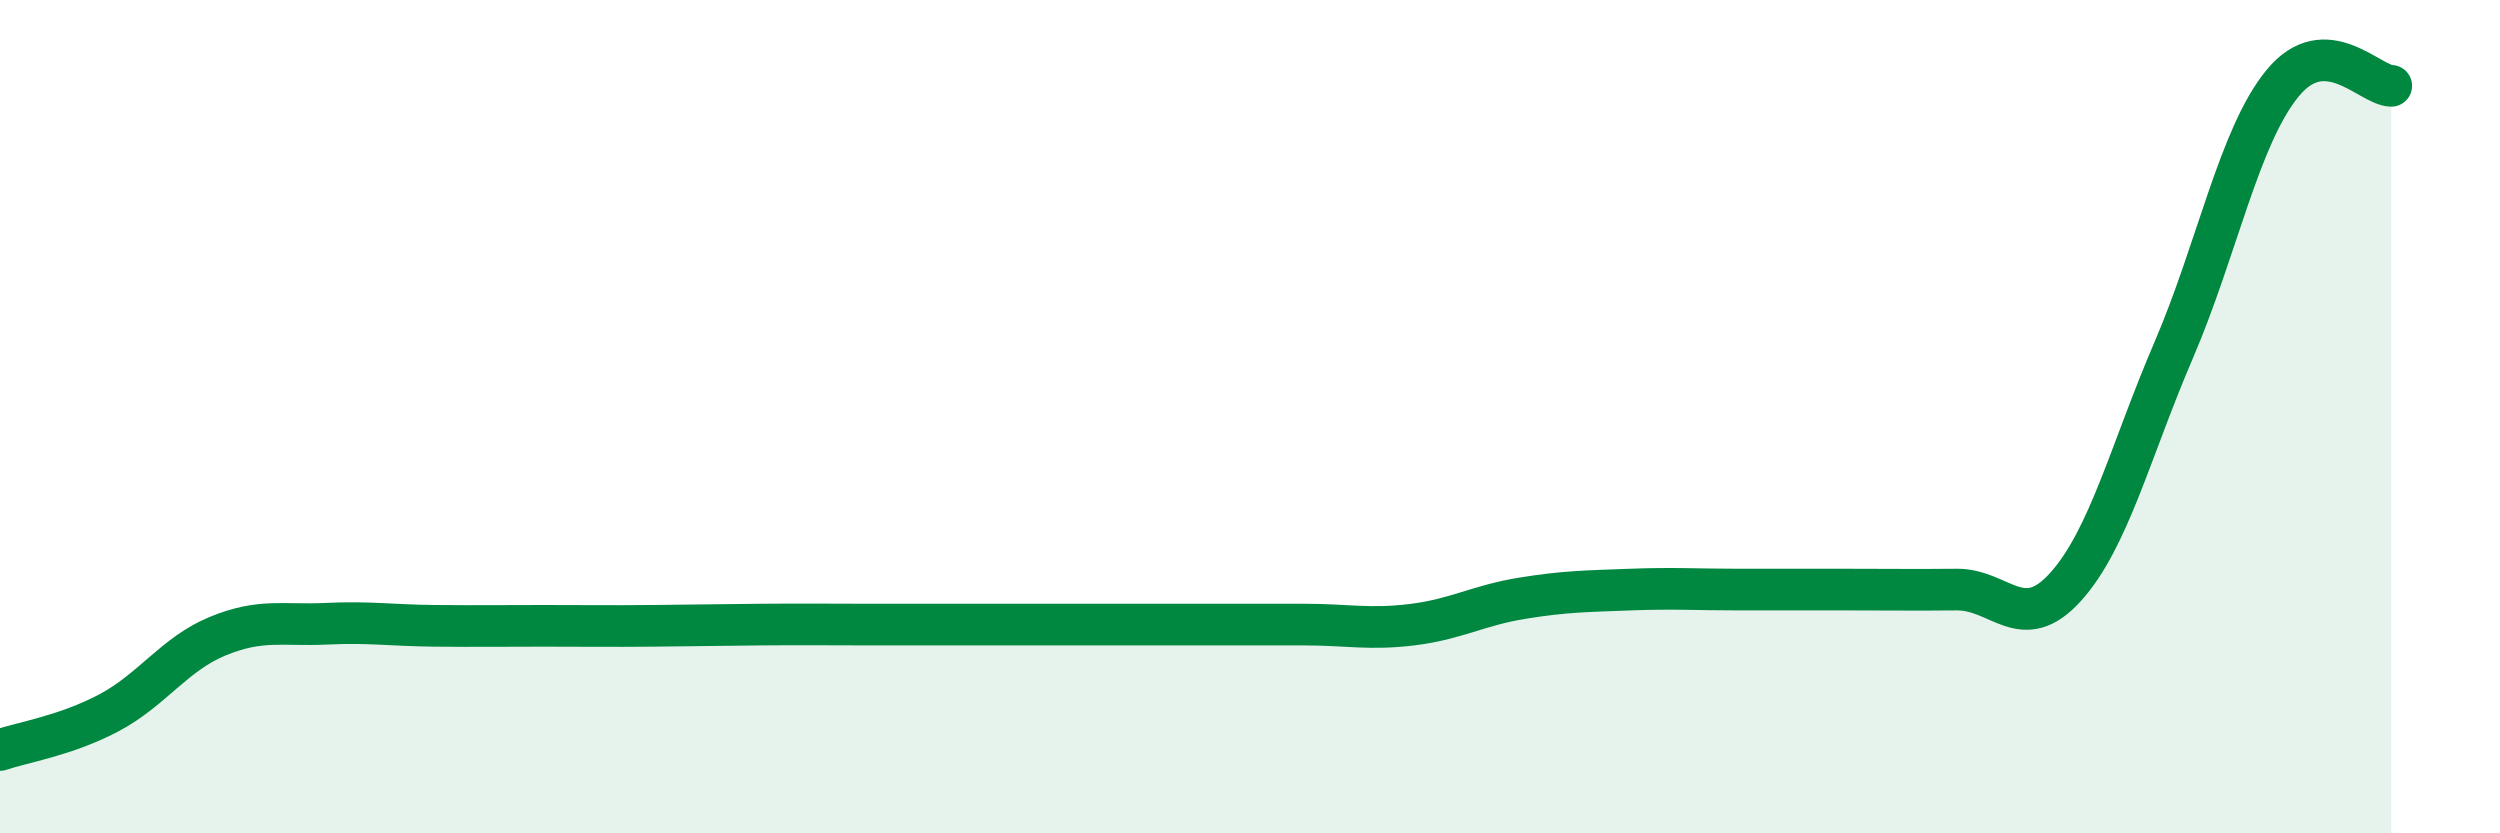 
    <svg width="60" height="20" viewBox="0 0 60 20" xmlns="http://www.w3.org/2000/svg">
      <path
        d="M 0,18 C 0.52,17.82 1.57,17.66 2.61,17.11 C 3.65,16.56 4.18,15.7 5.22,15.27 C 6.26,14.84 6.79,15.02 7.83,14.97 C 8.87,14.92 9.39,15.01 10.43,15.02 C 11.47,15.03 12,15.02 13.04,15.02 C 14.08,15.02 14.61,15.03 15.65,15.02 C 16.69,15.01 17.22,15 18.26,14.99 C 19.3,14.98 19.83,14.99 20.87,14.99 C 21.91,14.99 22.44,14.99 23.48,14.99 C 24.52,14.99 25.05,14.99 26.09,14.99 C 27.13,14.99 27.66,14.99 28.7,14.99 C 29.74,14.99 30.26,14.99 31.3,14.99 C 32.34,14.99 32.87,15.12 33.91,14.99 C 34.95,14.86 35.48,14.53 36.52,14.36 C 37.56,14.19 38.09,14.19 39.13,14.15 C 40.17,14.11 40.7,14.15 41.74,14.15 C 42.78,14.15 43.31,14.15 44.35,14.15 C 45.39,14.15 45.92,14.16 46.96,14.15 C 48,14.14 48.53,15.24 49.57,14.09 C 50.61,12.94 51.13,10.82 52.17,8.4 C 53.21,5.98 53.74,3.27 54.78,2 C 55.82,0.73 56.87,2.05 57.39,2.06L57.39 20L0 20Z"
        fill="#008740"
        opacity="0.1"
        stroke-linecap="round"
        stroke-linejoin="round"
      />
      <path
        d="M 0,18 C 0.52,17.82 1.57,17.66 2.61,17.11 C 3.65,16.56 4.18,15.7 5.22,15.27 C 6.26,14.84 6.79,15.02 7.83,14.97 C 8.87,14.92 9.39,15.01 10.43,15.02 C 11.47,15.03 12,15.02 13.04,15.02 C 14.08,15.02 14.61,15.03 15.65,15.02 C 16.69,15.01 17.22,15 18.26,14.99 C 19.3,14.98 19.83,14.99 20.87,14.99 C 21.91,14.99 22.44,14.99 23.48,14.99 C 24.52,14.99 25.05,14.99 26.09,14.99 C 27.13,14.99 27.66,14.99 28.7,14.99 C 29.74,14.99 30.26,14.99 31.3,14.99 C 32.34,14.99 32.87,15.12 33.91,14.99 C 34.95,14.86 35.48,14.53 36.52,14.36 C 37.56,14.19 38.09,14.19 39.13,14.15 C 40.17,14.11 40.7,14.15 41.74,14.15 C 42.78,14.15 43.31,14.15 44.35,14.15 C 45.39,14.15 45.92,14.16 46.96,14.15 C 48,14.14 48.53,15.24 49.57,14.09 C 50.61,12.94 51.13,10.82 52.17,8.4 C 53.21,5.98 53.74,3.27 54.78,2 C 55.82,0.73 56.87,2.05 57.39,2.06"
        stroke="#008740"
        stroke-width="1"
        fill="none"
        stroke-linecap="round"
        stroke-linejoin="round"
      />
    </svg>
  